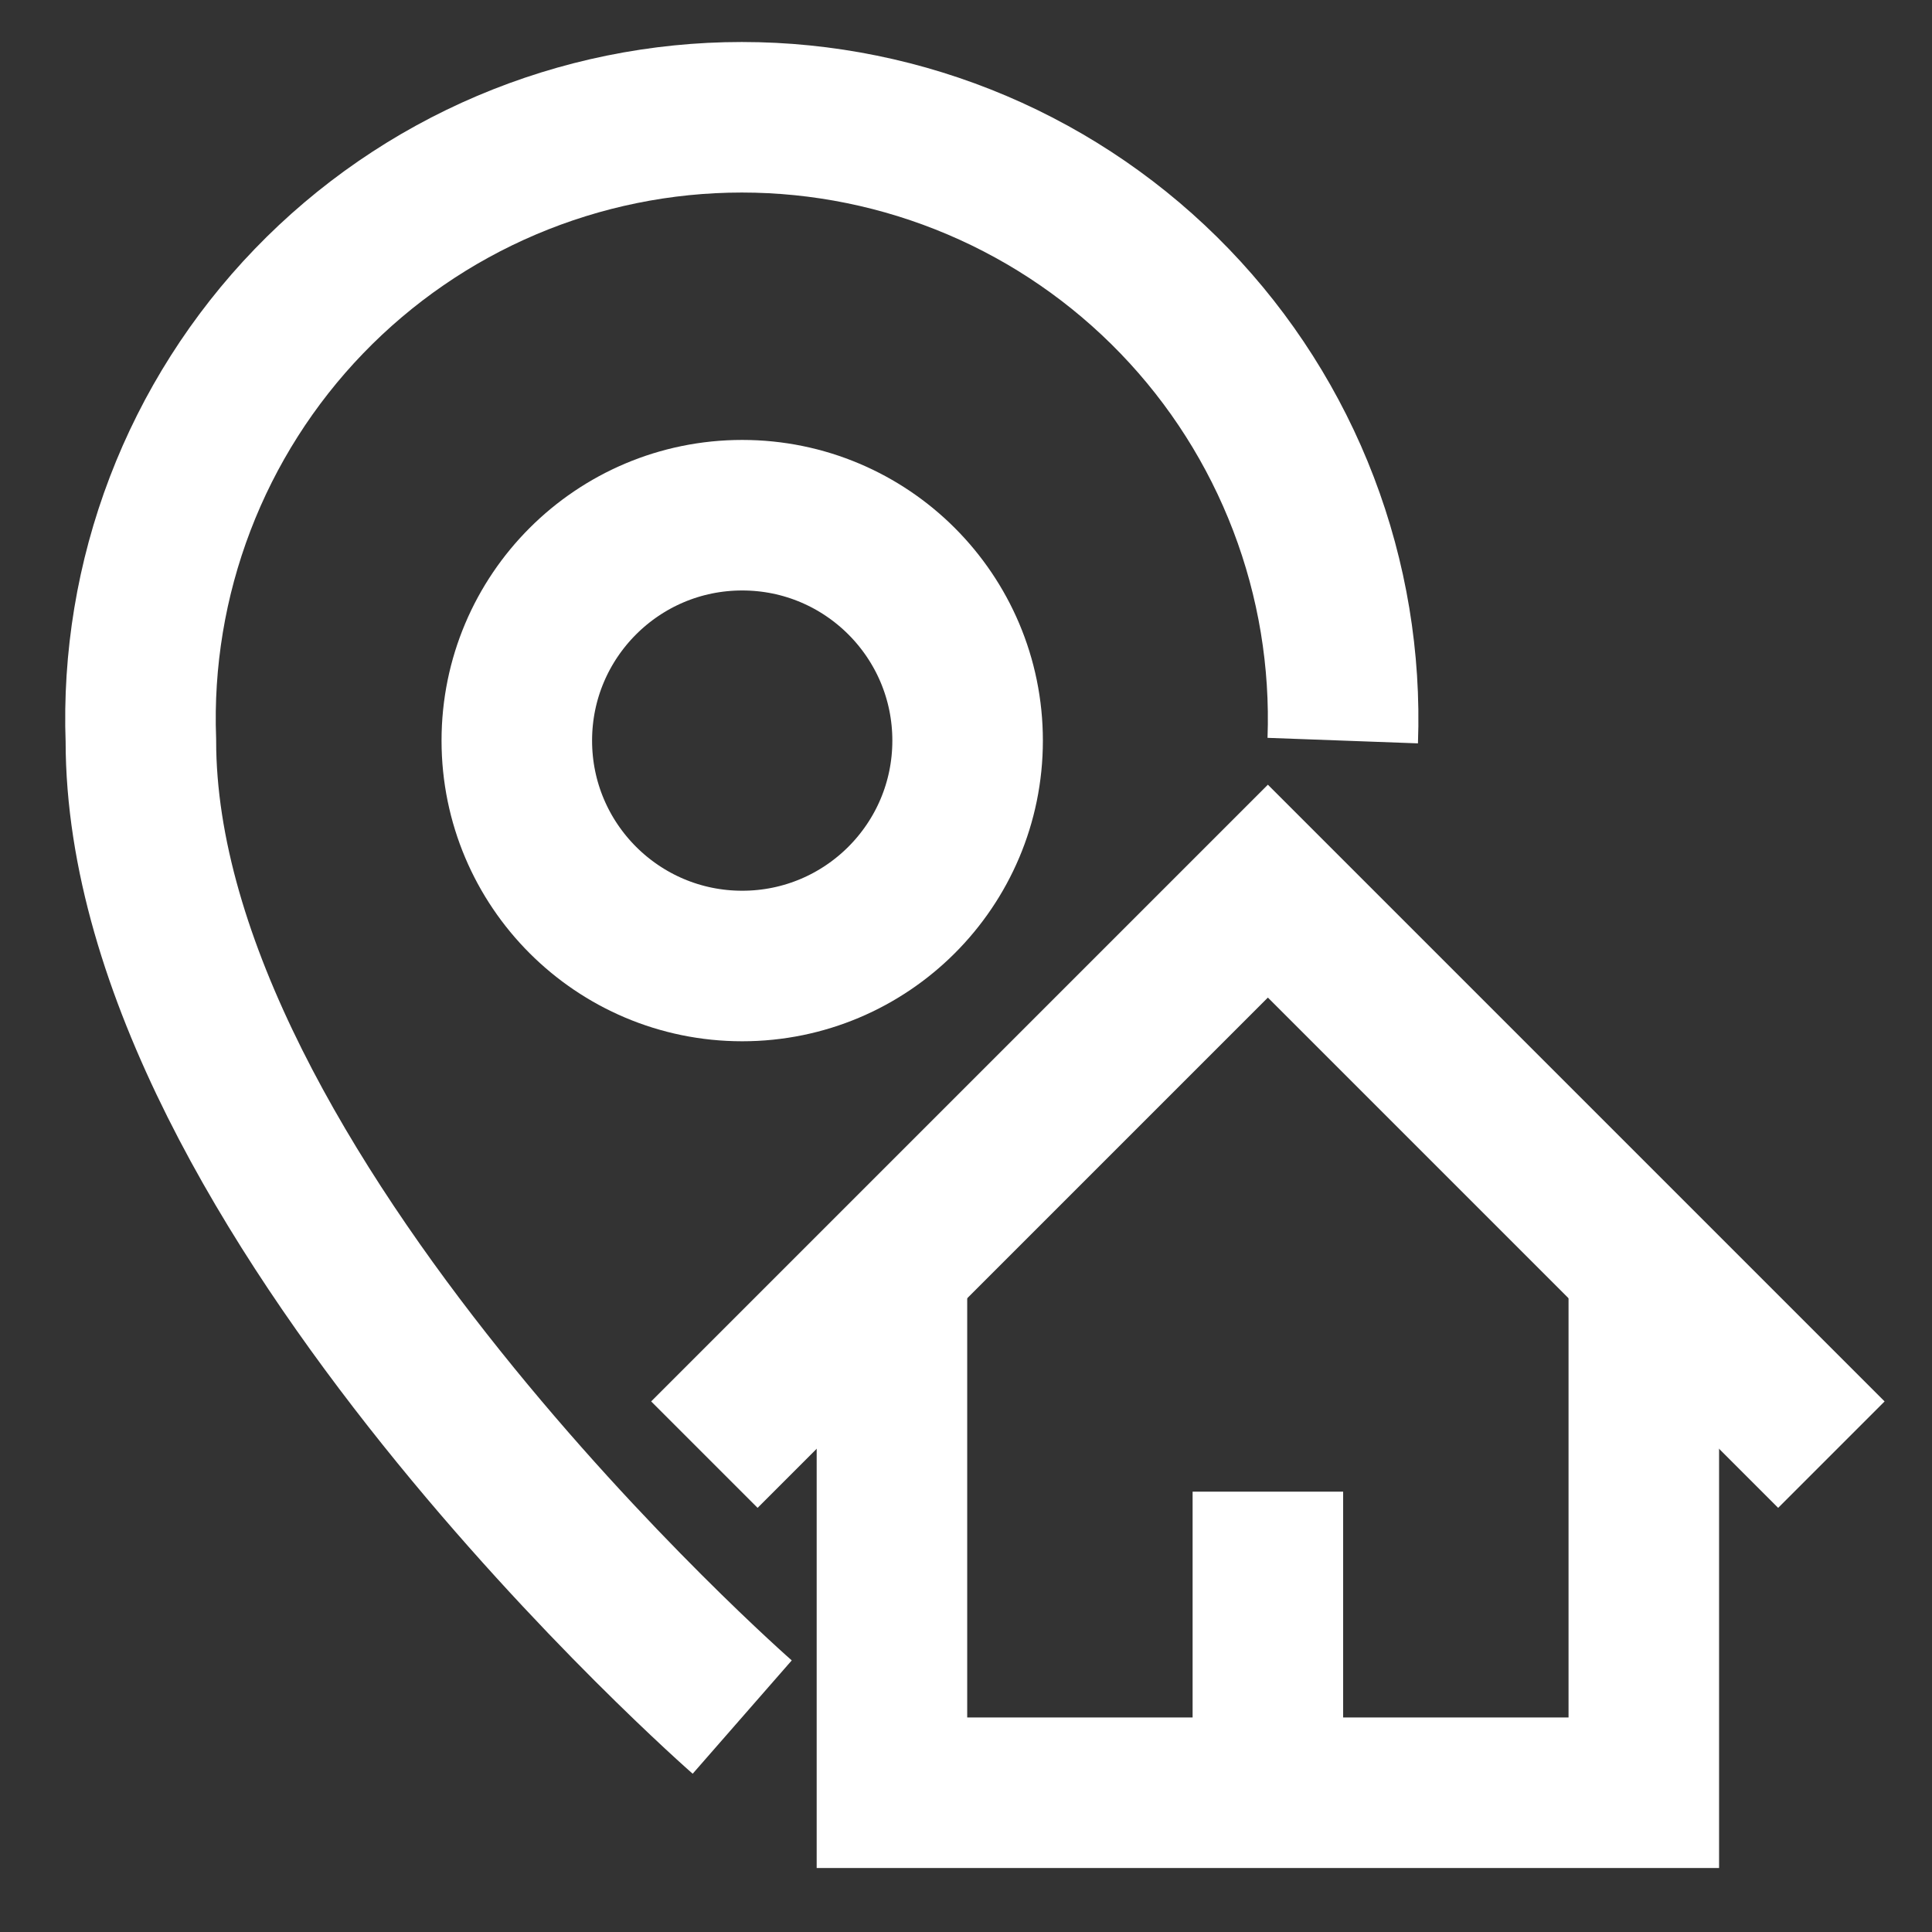 <?xml version="1.0" encoding="UTF-8"?> <svg xmlns="http://www.w3.org/2000/svg" viewBox="0 0 800.00 800.00" data-guides="{&quot;vertical&quot;:[],&quot;horizontal&quot;:[]}"><rect x="0" y="0" width="800.00" height="800.00" fill="#333333" stroke="none"/><path fill="" stroke="#ffffff" fill-opacity="0" stroke-width="62.333" stroke-opacity="1" stroke-miterlimit="10" id="tSvgf6878bb85f" title="Path 1" d="M307.334 711.001C307.334 711.001 58.334 493.334 58.334 306.667C57.109 273.224 62.639 239.877 74.593 208.619C86.547 177.36 104.679 148.832 127.906 124.739C151.133 100.647 178.978 81.483 209.778 68.394C240.579 55.305 273.701 48.559 307.167 48.559C340.633 48.559 373.755 55.305 404.556 68.394C435.356 81.483 463.201 100.647 486.428 124.739C509.655 148.832 527.787 177.36 539.741 208.619C551.695 239.877 557.225 273.224 556 306.667"></path><path fill="" stroke="#ffffff" fill-opacity="0" stroke-width="62.333" stroke-opacity="1" stroke-miterlimit="10" id="tSvg5490dfa98e" title="Path 2" d="M680.666 524.334C680.666 597.001 680.666 669.667 680.666 742.334C576.888 742.334 473.111 742.334 369.333 742.334C369.333 669.667 369.333 597.001 369.333 524.334"></path><path fill="" stroke="#ffffff" fill-opacity="0" stroke-width="62.333" stroke-opacity="1" stroke-miterlimit="10" id="tSvg2a70145c85" title="Path 3" d="M525 617.666C525 659.222 525 700.777 525 742.333"></path><path fill="" stroke="#ffffff" fill-opacity="0" stroke-width="62.333" stroke-opacity="1" stroke-miterlimit="10" id="tSvg149e9da9689" title="Path 4" d="M307.333 400.001C358.88 400.001 400.667 358.214 400.667 306.667C400.667 255.121 358.88 213.334 307.333 213.334C255.787 213.334 214 255.121 214 306.667C214 358.214 255.787 400.001 307.333 400.001Z"></path><path fill="" stroke="#ffffff" fill-opacity="0" stroke-width="62.333" stroke-opacity="1" stroke-miterlimit="10" id="tSvg141fd72dff1" title="Path 5" d="M291.667 602.333C369.445 524.555 447.222 446.778 525 369C602.778 446.778 680.556 524.555 758.334 602.333"></path><defs></defs></svg> 